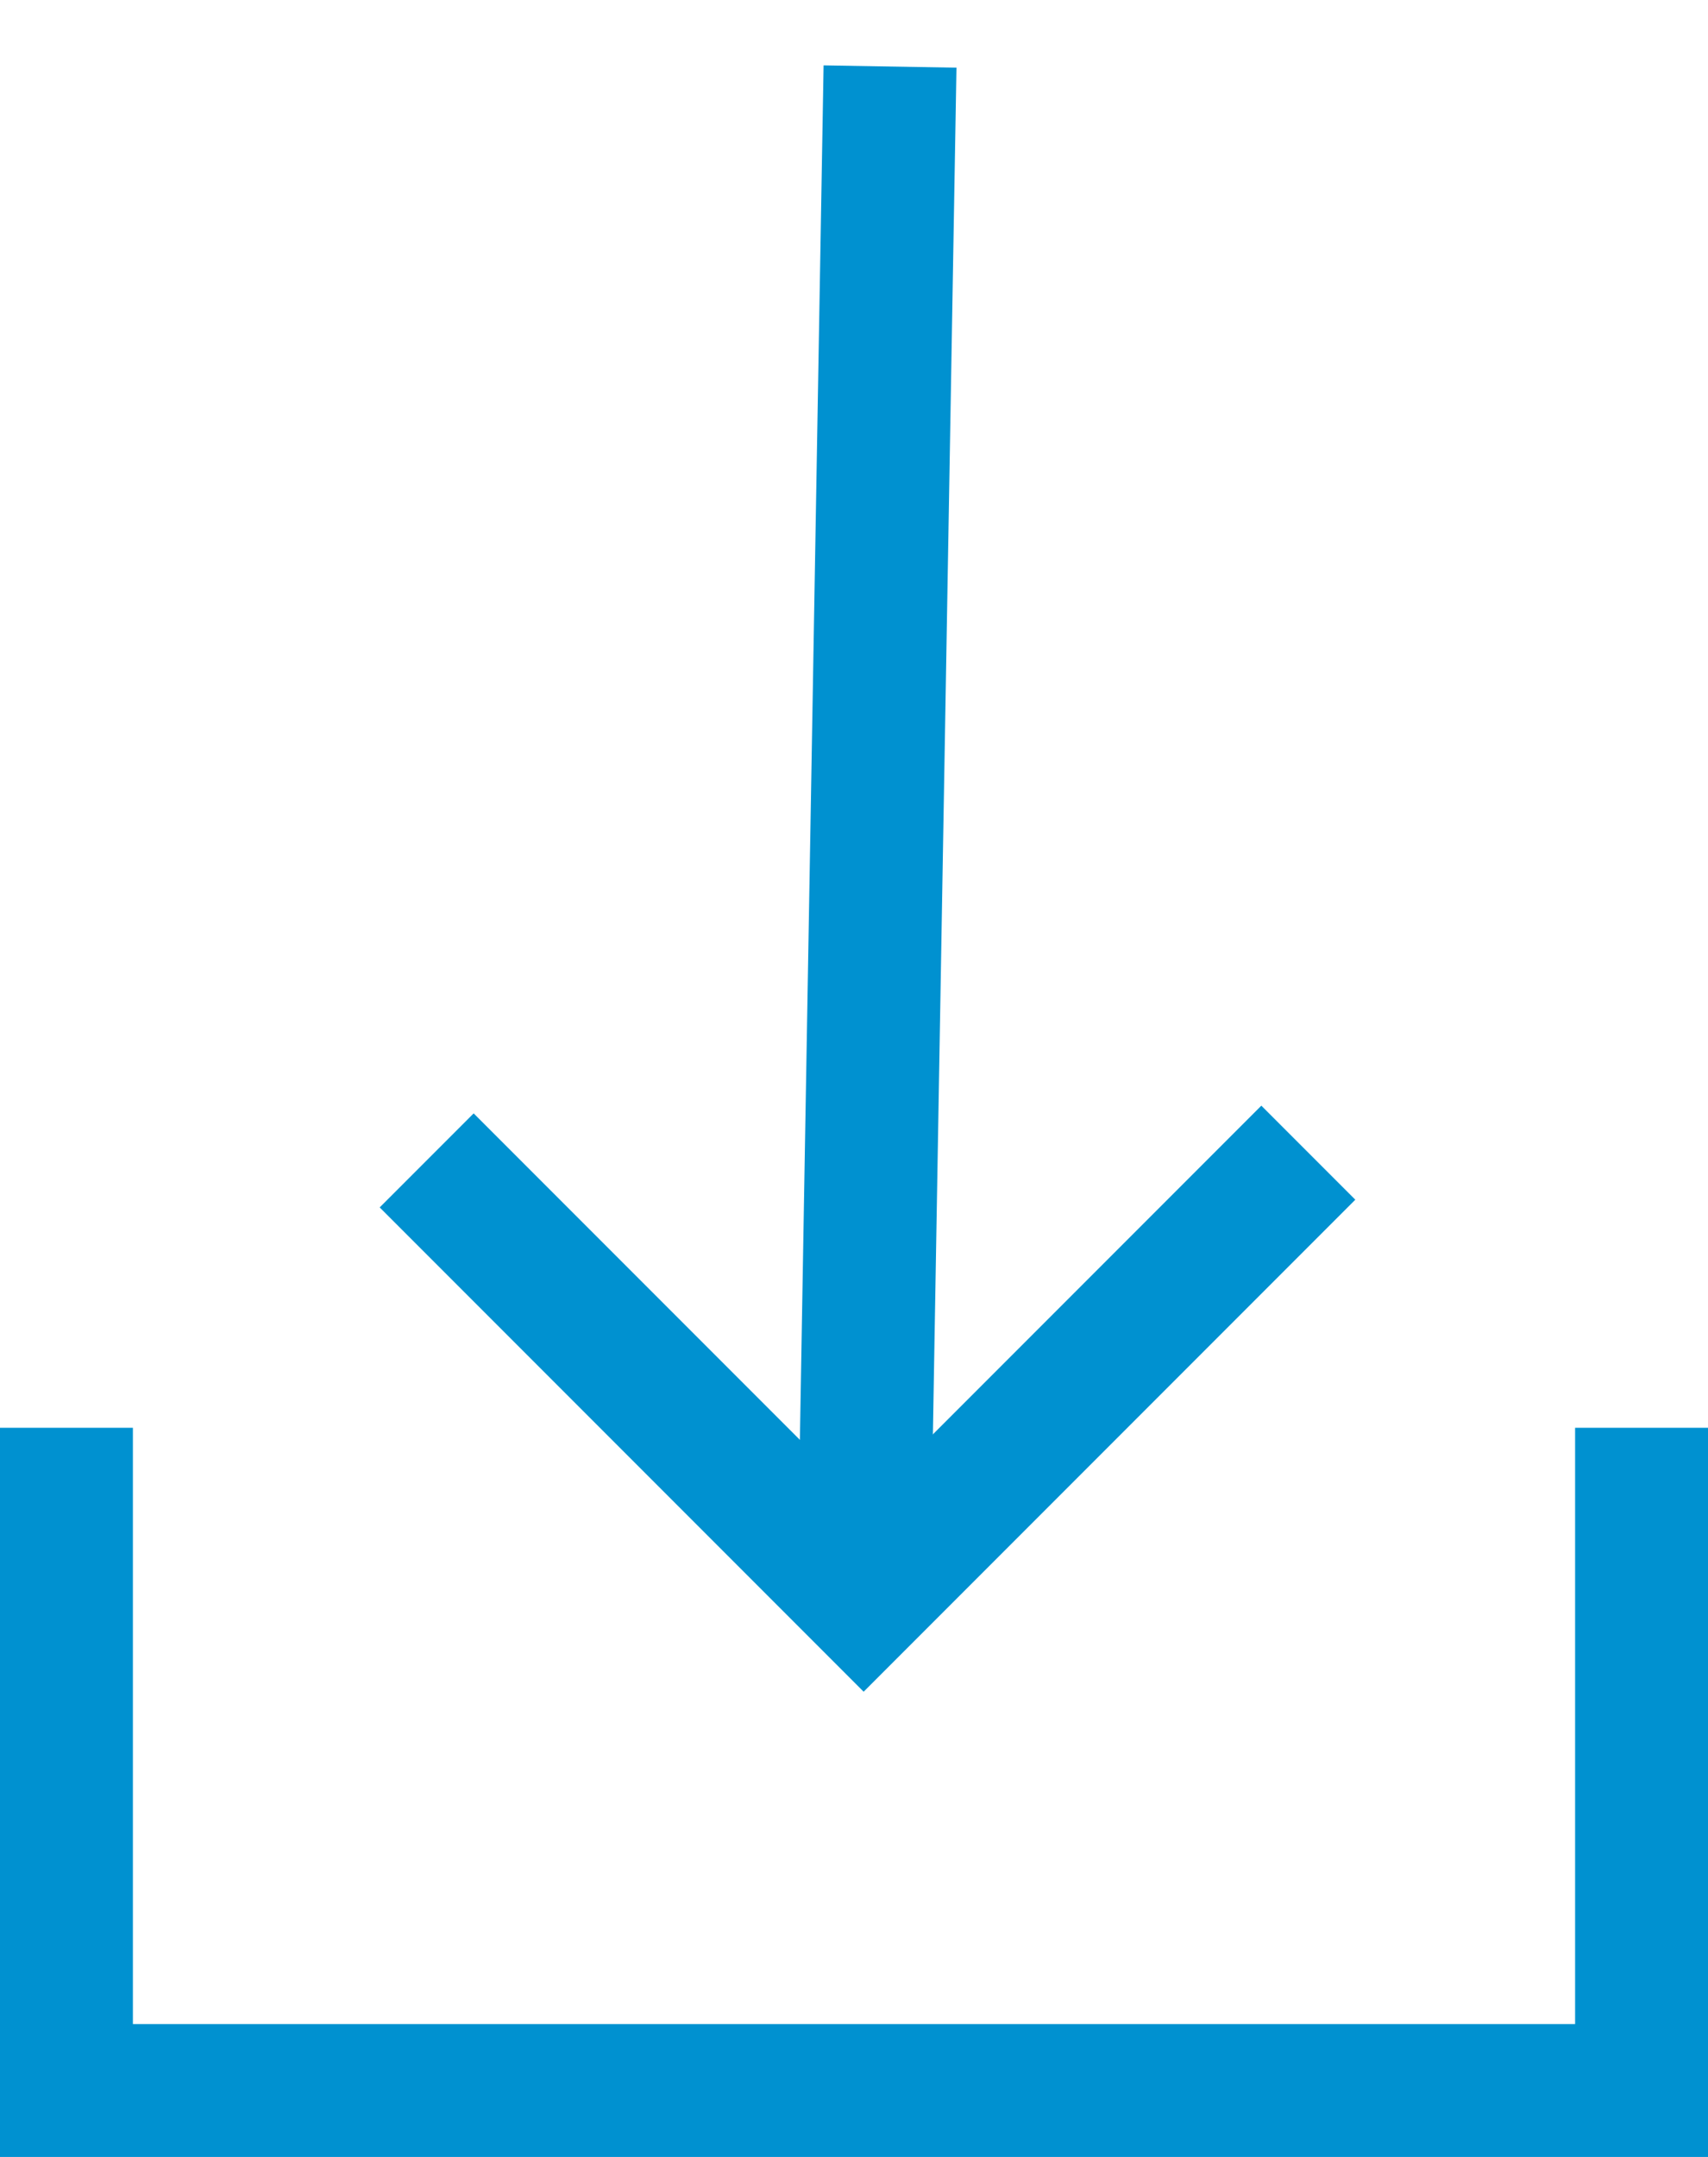 <svg xmlns="http://www.w3.org/2000/svg" width="12.852" height="16.219" viewBox="0 0 12.852 16.219"><g transform="translate(-1133.408 -4401.846)"><path d="M318.908,4414.45v4.984H330.76v-4.984" transform="translate(815 -1.868)" fill="none" stroke="#0091d0" stroke-width="1"/><path d="M336.327,4412.1l8.281-8" transform="translate(4497.75 7284.353) rotate(135)" fill="none" stroke="#0091d0" stroke-width="1"/><path d="M345.295,4404.1h4.732v4.65" transform="translate(4501.582 7280.522) rotate(135)" fill="none" stroke="#0091d0" stroke-width="1"/></g></svg>